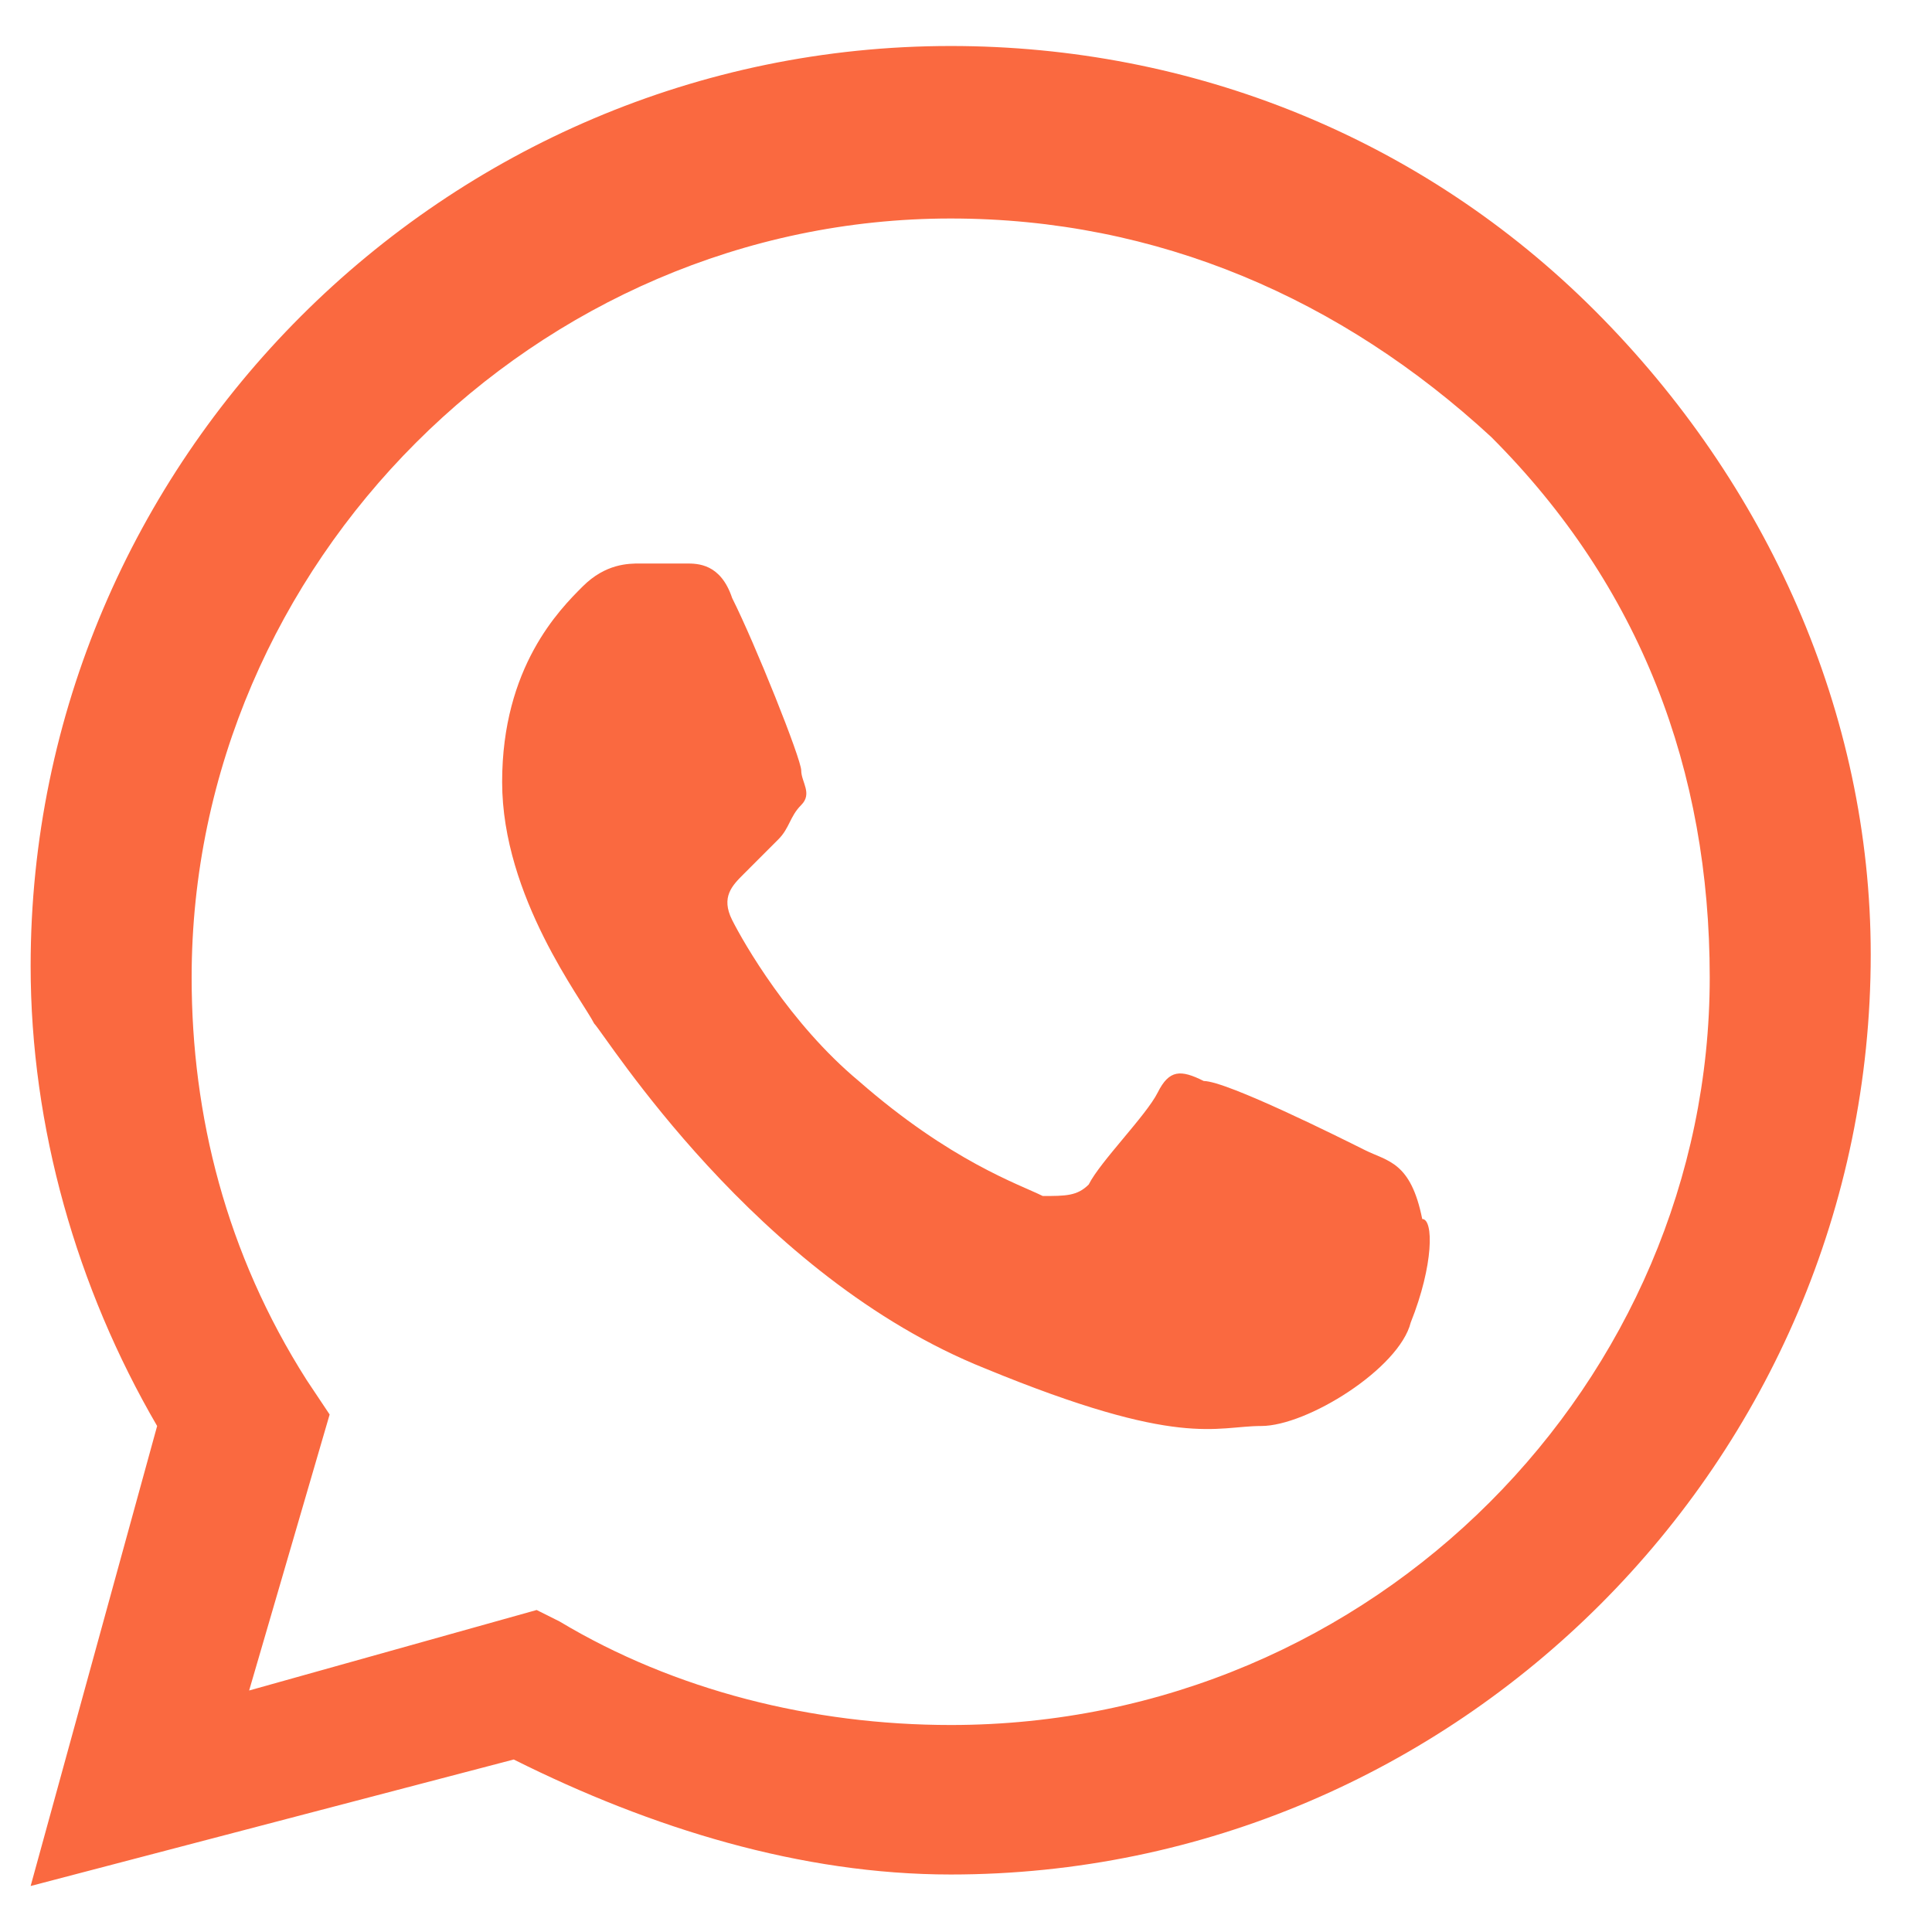 <?xml version="1.0" encoding="UTF-8"?> <svg xmlns="http://www.w3.org/2000/svg" width="21" height="21" viewBox="0 0 21 21" fill="none"><path fill-rule="evenodd" clip-rule="evenodd" d="M17.334 3.375C15.459 1.5 12.959 0.5 10.334 0.5C4.833 0.5 0.333 5 0.333 10.5C0.333 12.25 0.834 14 1.708 15.5L0.333 20.5L5.584 19.125C7.084 19.875 8.709 20.375 10.334 20.375C15.834 20.375 20.334 15.875 20.334 10.375C20.334 7.75 19.209 5.25 17.334 3.375ZM10.334 18.75C8.834 18.75 7.333 18.375 6.083 17.625L5.833 17.5L2.708 18.375L3.583 15.375L3.333 15C2.458 13.625 2.083 12.125 2.083 10.625C2.083 6.125 5.833 2.375 10.334 2.375C12.584 2.375 14.584 3.25 16.209 4.75C17.834 6.375 18.584 8.375 18.584 10.625C18.584 15 14.959 18.75 10.334 18.75ZM14.834 12.5C14.584 12.375 13.334 11.75 13.084 11.75C12.834 11.625 12.709 11.625 12.584 11.875C12.459 12.125 11.959 12.625 11.834 12.875C11.709 13 11.584 13 11.334 13C11.084 12.875 10.334 12.625 9.334 11.75C8.584 11.125 8.084 10.25 7.958 10C7.833 9.75 7.959 9.625 8.084 9.5C8.209 9.375 8.334 9.25 8.459 9.125C8.584 9 8.584 8.875 8.709 8.75C8.834 8.625 8.709 8.5 8.709 8.375C8.709 8.25 8.209 7 7.958 6.5C7.833 6.125 7.584 6.125 7.459 6.125C7.334 6.125 7.208 6.125 6.958 6.125C6.833 6.125 6.583 6.125 6.333 6.375C6.083 6.625 5.458 7.25 5.458 8.5C5.458 9.75 6.333 10.875 6.458 11.125C6.583 11.25 8.208 13.875 10.709 14.875C12.834 15.75 13.209 15.5 13.709 15.5C14.209 15.5 15.209 14.875 15.334 14.375C15.584 13.75 15.584 13.25 15.459 13.25C15.334 12.625 15.084 12.625 14.834 12.5Z" fill="#FA6940"></path></svg> 